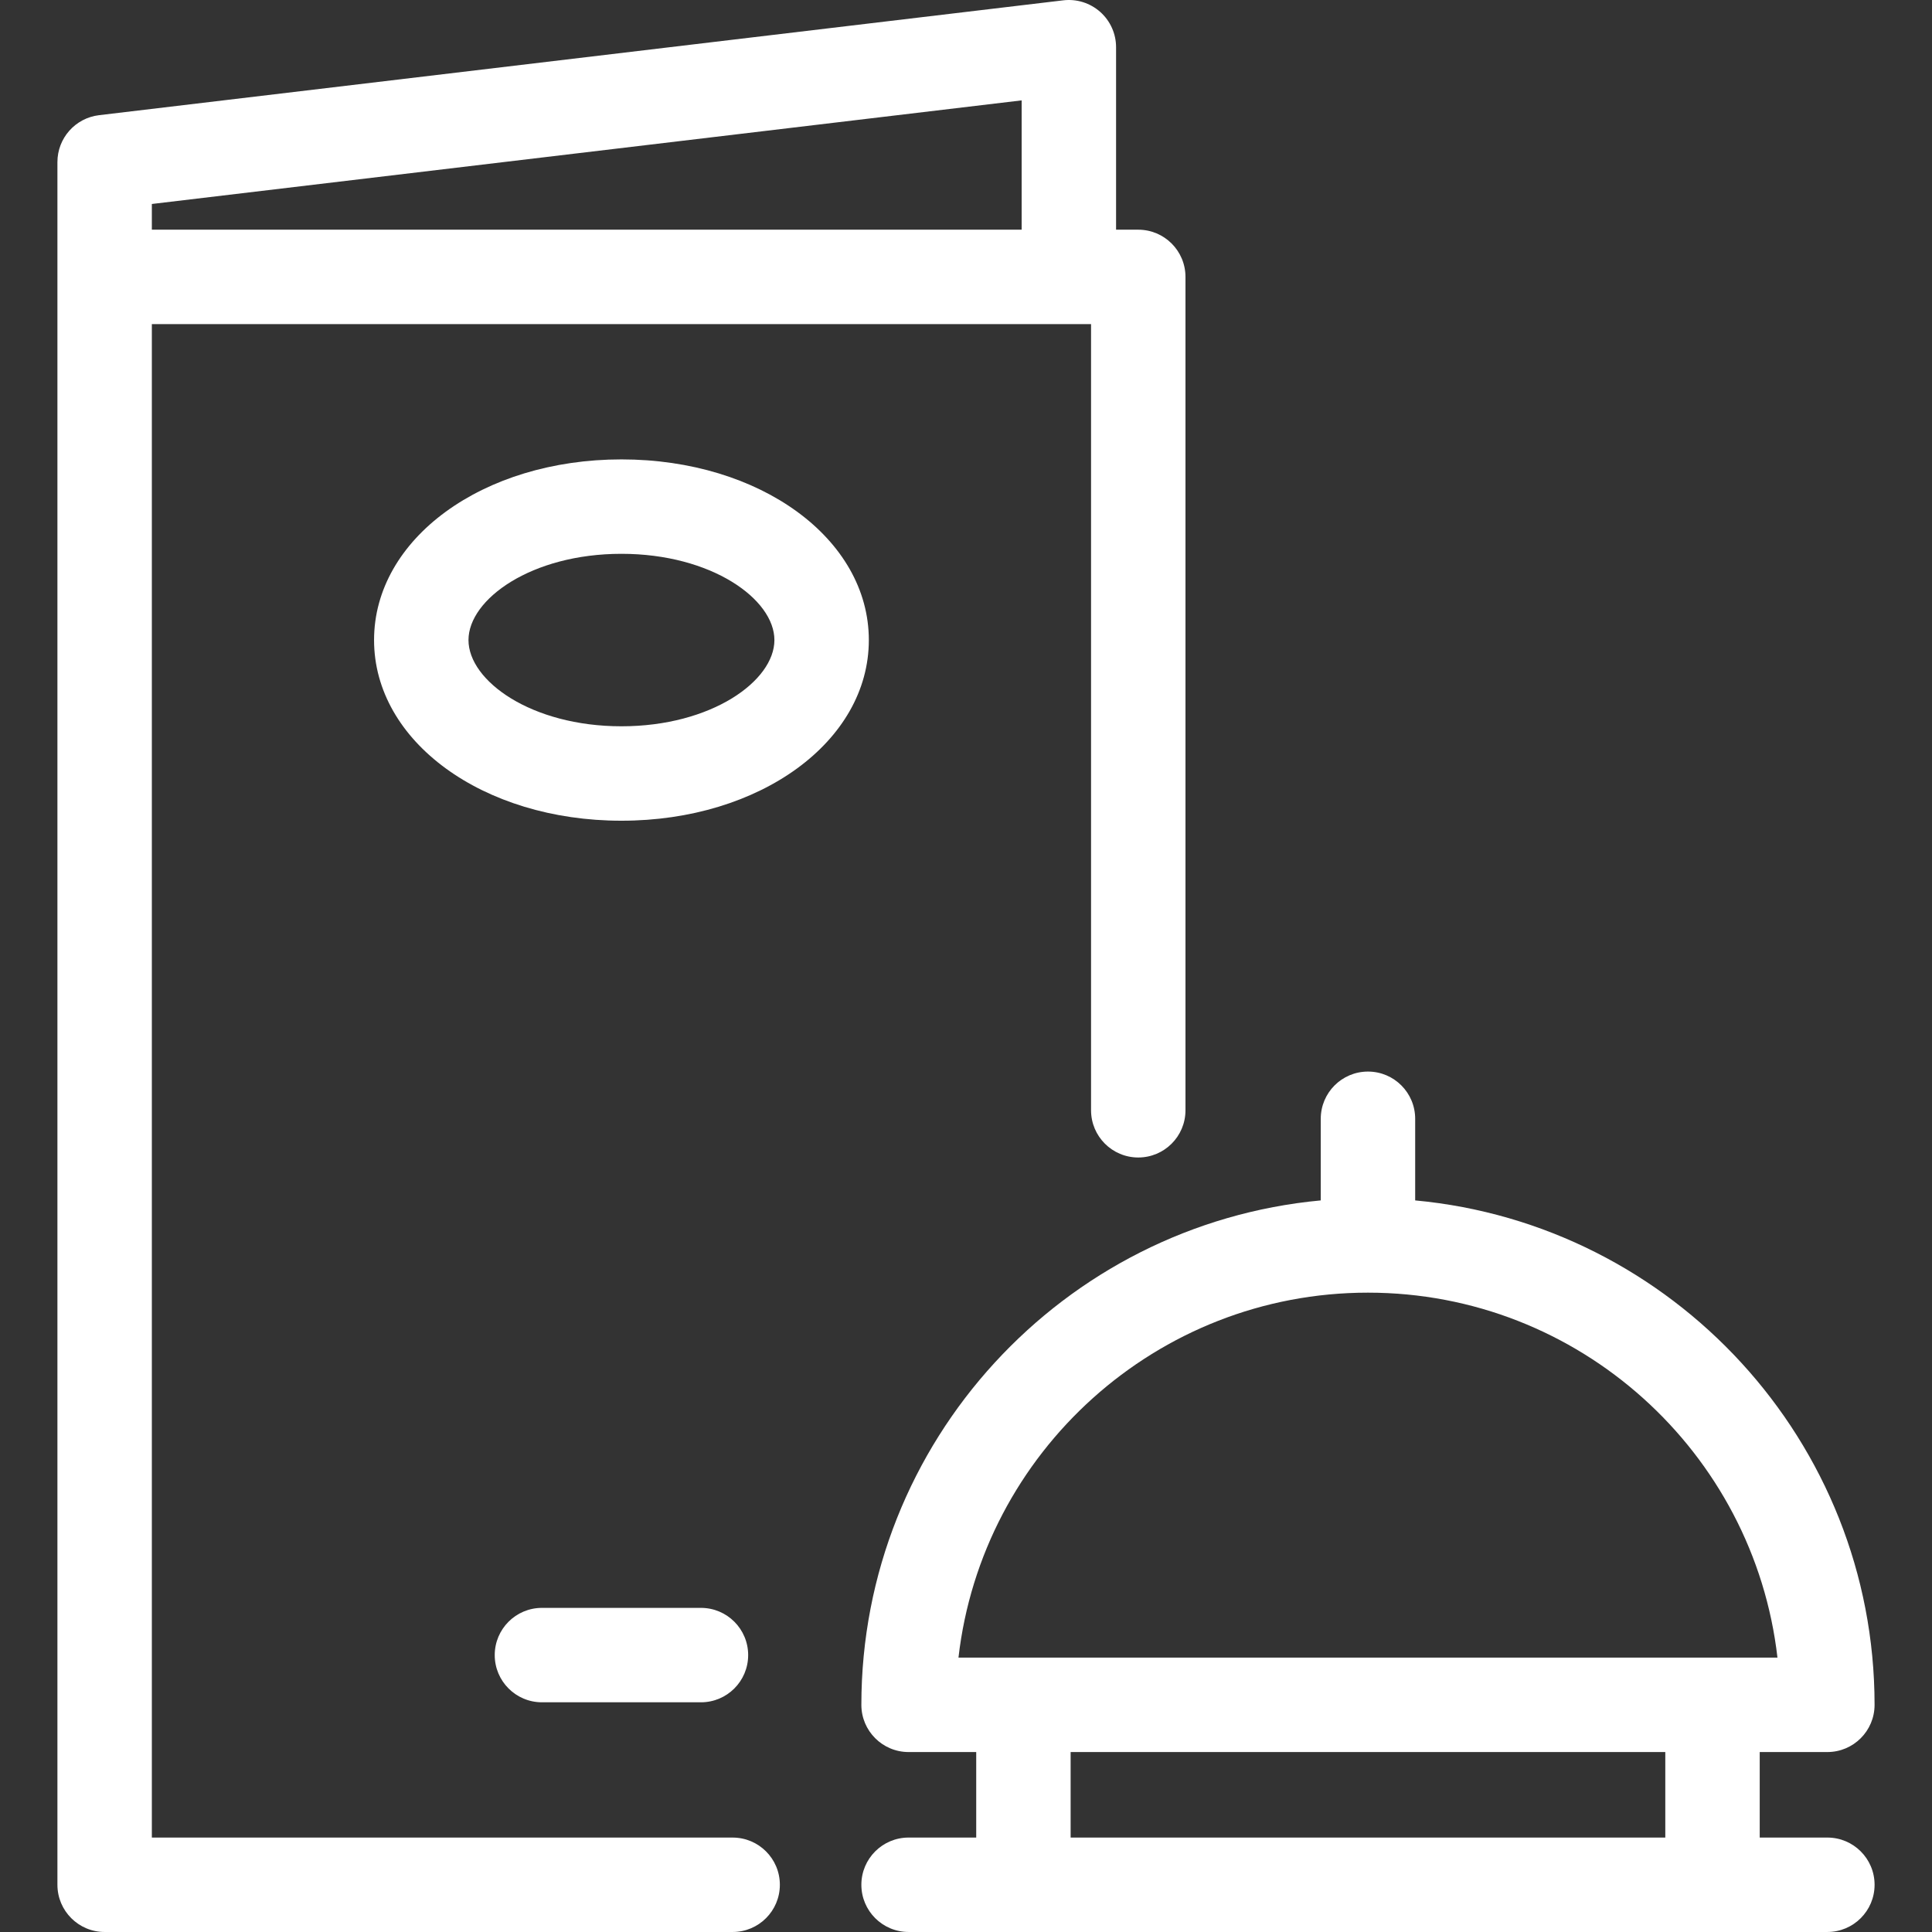 <?xml version="1.0" encoding="iso-8859-1"?>
<svg xmlns="http://www.w3.org/2000/svg" xmlns:xlink="http://www.w3.org/1999/xlink" version="1.1" viewBox="0 0 409.221 409.221" enable-background="new 0 0 409.221 409.221" width="512px" height="512px">
  <rect x="0" y="0" width="409.221" height="409.221" fill="#333333" stroke="none"/>
  <path d="m387.059,389.218h-14.329v-18.114h14.327c5.523,0 10-4.477 10-10 0-55.795-42.81-101.781-97.305-106.843v-17.29c0-5.523-4.477-10-10-10s-10,4.477-10,10v17.29c-54.496,5.062-97.305,51.048-97.305,106.843 0,5.523 4.477,10 10,10h14.327v18.114h-14.327c-5.523,0-10,4.477-10,10s4.477,10 10,10h24.13c0.131,0.003 0.262,0.003 0.393,0h145.564c0.065,0.001 0.131,0.002 0.196,0.002s0.131,0 0.196-0.002h24.133c5.523,0 10-4.477 10-10s-4.478-10-10-10zm-34.33,0h-125.957v-18.114h125.957v18.114zm-149.714-38.113c4.978-43.447 41.978-77.305 86.736-77.305s81.758,33.858 86.736,77.305h-173.472zm-71.385-253.799c-29.383,1.42109e-14-52.4,16.809-52.4,38.267 0,21.457 23.017,38.265 52.4,38.265 29.383,0 52.399-16.808 52.399-38.265 0-21.459-23.016-38.267-52.399-38.267zm0,56.531c-19.094,0-32.4-9.625-32.4-18.265 0-8.64 13.306-18.267 32.4-18.267 19.093,0 32.399,9.627 32.399,18.267 0,8.639-13.306,18.265-32.399,18.265zm23.553,235.383h-123.021v-320.568h198.936v166.52c0,5.523 4.477,10 10,10s10-4.477 10-10v-176.52c0-5.523-4.477-10-10-10h-4.701v-38.652c0-2.858-1.223-5.58-3.36-7.478-2.137-1.897-4.984-2.789-7.822-2.452l-204.236,24.327c-5.03,0.599-8.817,4.864-8.817,9.93v364.893c0,5.523 4.477,10 10,10h133.021c5.523,0 10-4.477 10-10s-4.477-10-10-10zm-123.021-346.014l184.235-21.944v27.391h-184.235v-5.447zm82.627,317.362c-5.523,0-10-4.477-10-10s4.477-10 10-10h33.681c5.523,0 10,4.477 10,10s-4.477,10-10,10h-33.681z" fill="#FFFFFF"/>
</svg>
